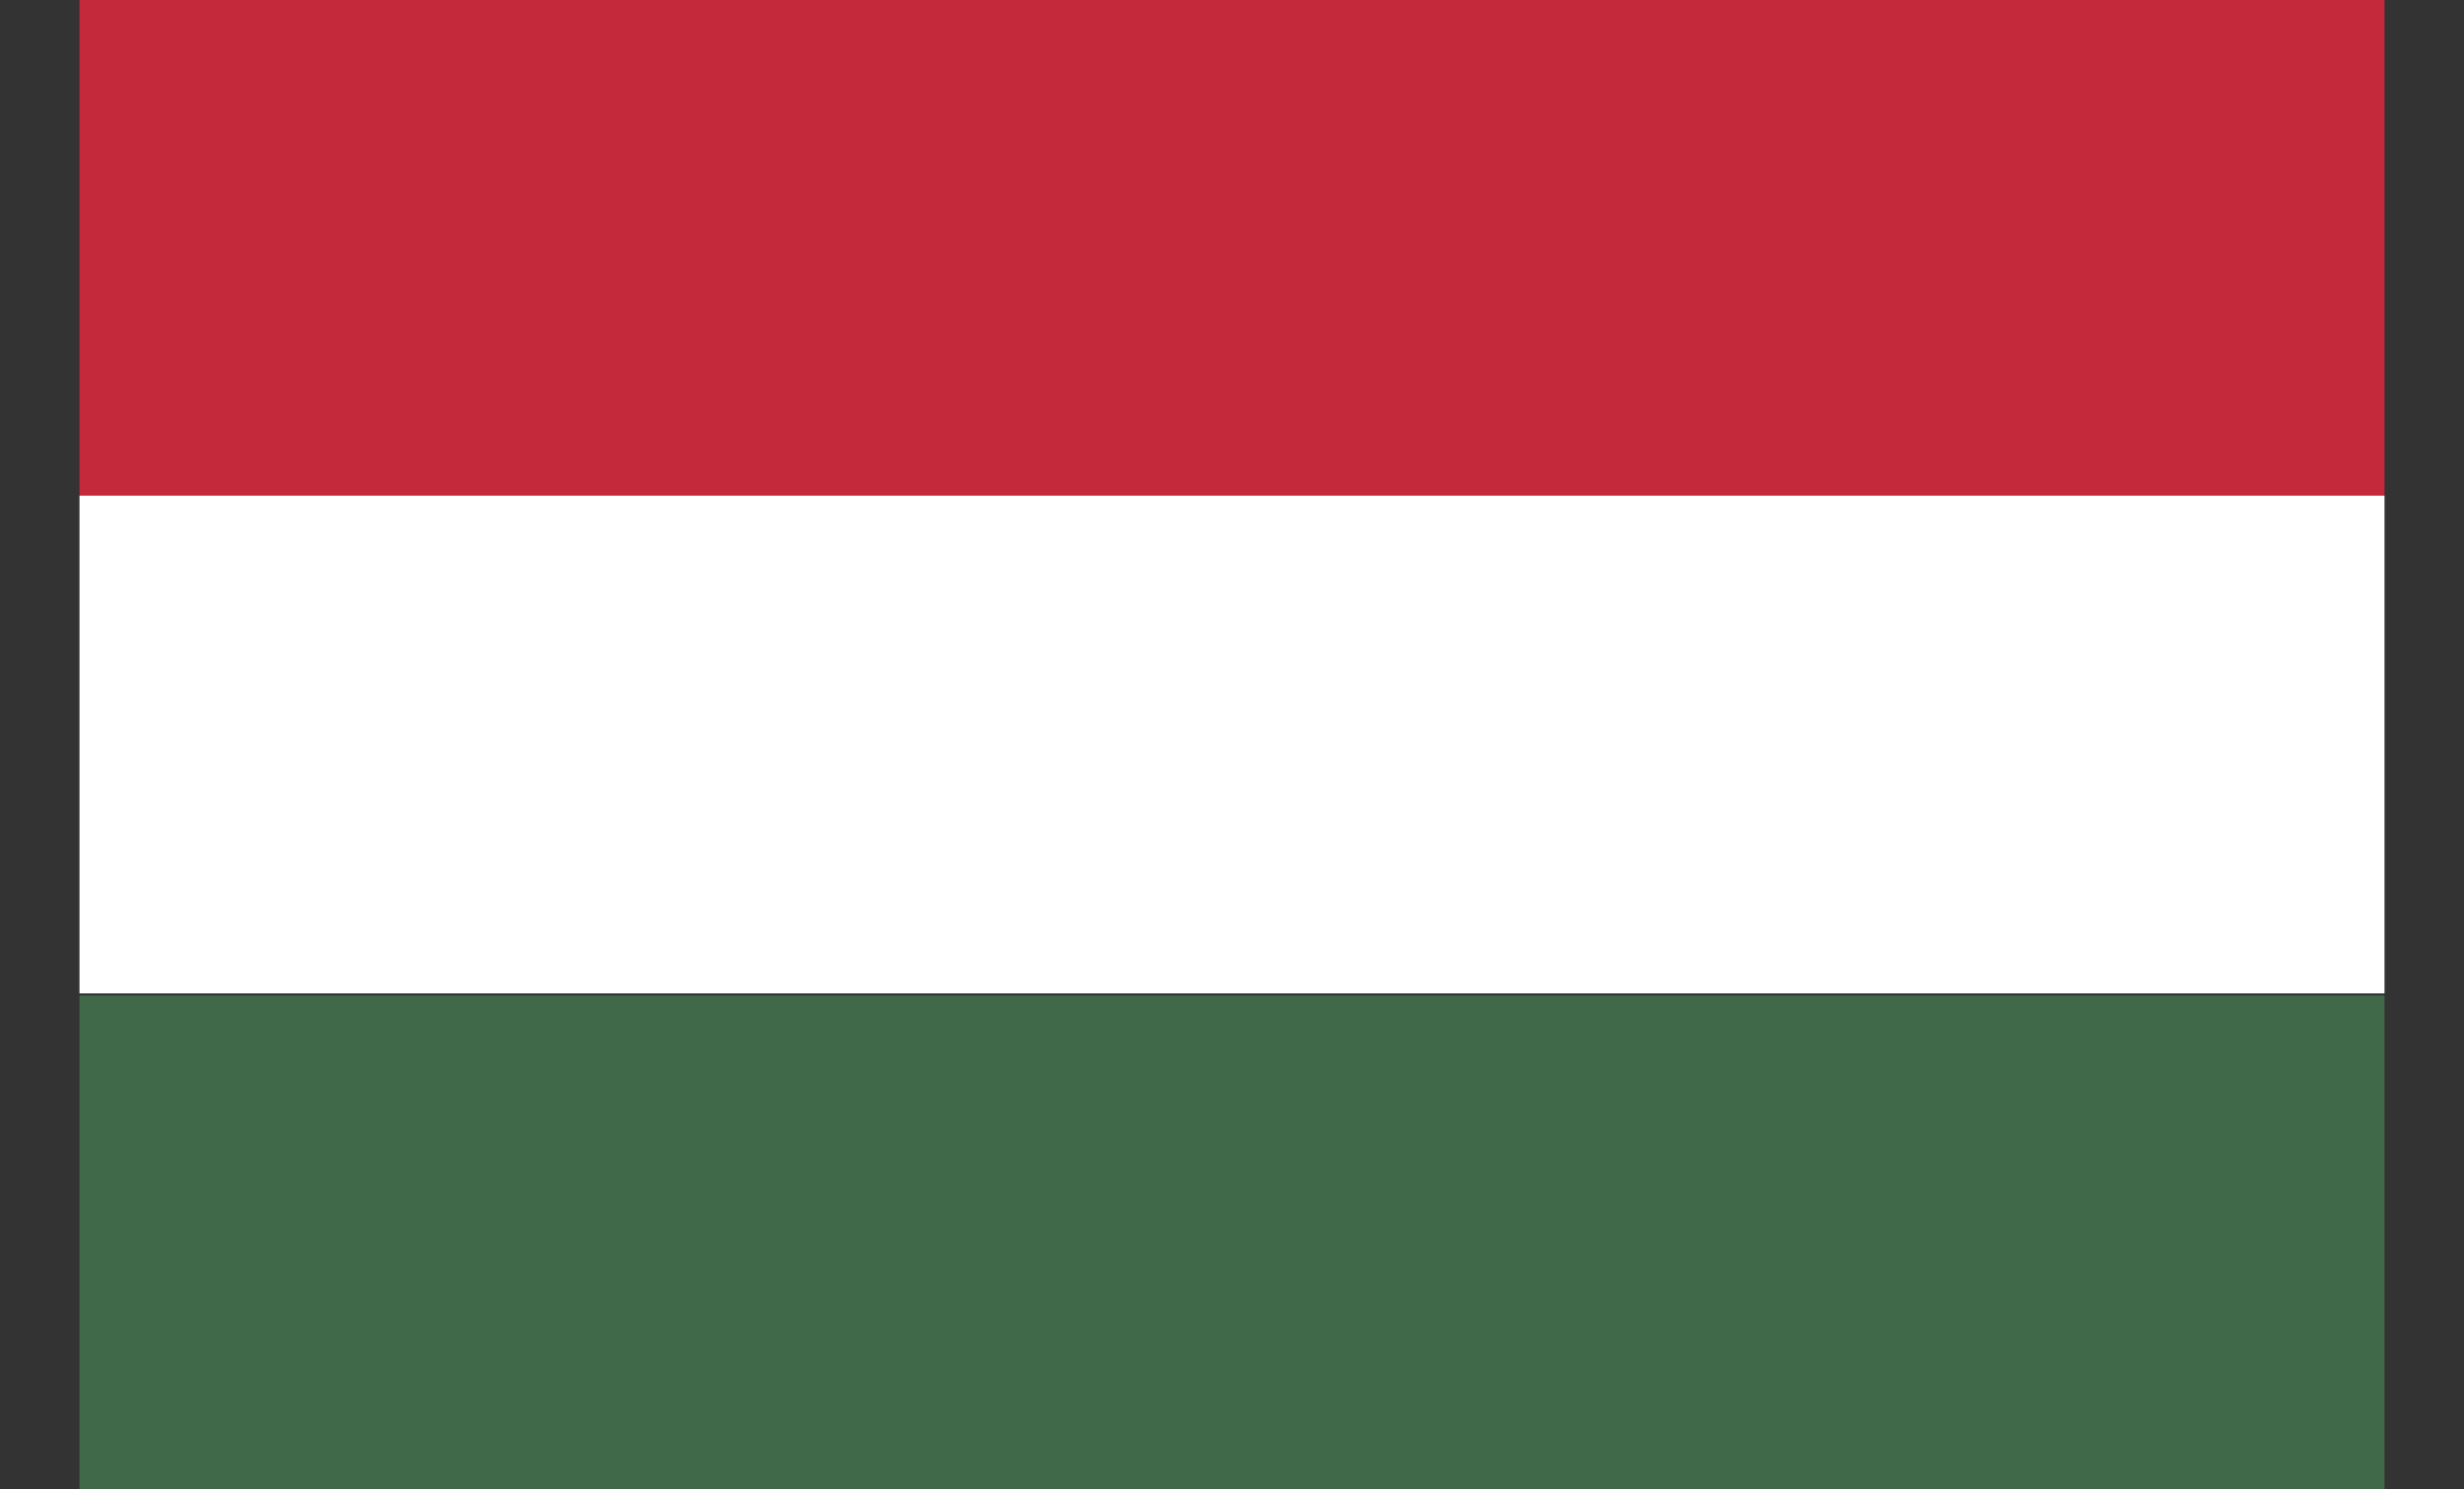 <?xml version="1.0" encoding="UTF-8"?><svg id="a" xmlns="http://www.w3.org/2000/svg" width="117.8" height="71.2" xmlns:xlink="http://www.w3.org/1999/xlink" viewBox="0 0 117.8 71.2"><rect x="0" y="0" width="117.8" height="71.2" fill="#333333" stroke="none"/><defs><clipPath id="clippath"><rect x="3.8" y="-.1" width="110.2" height="71.5" fill="none"/></clipPath></defs><g id="LUXEMBOURG"><g clip-path="url(#clippath)"><rect x="3.8" y="47.6" width="110.2" height="23.8" fill="#406949"/><rect x="3.8" y="23.7" width="110.2" height="23.8" fill="#fff"/><rect x="3.8" y="-.1" width="110.2" height="23.8" fill="#c3283b"/></g></g></svg>
